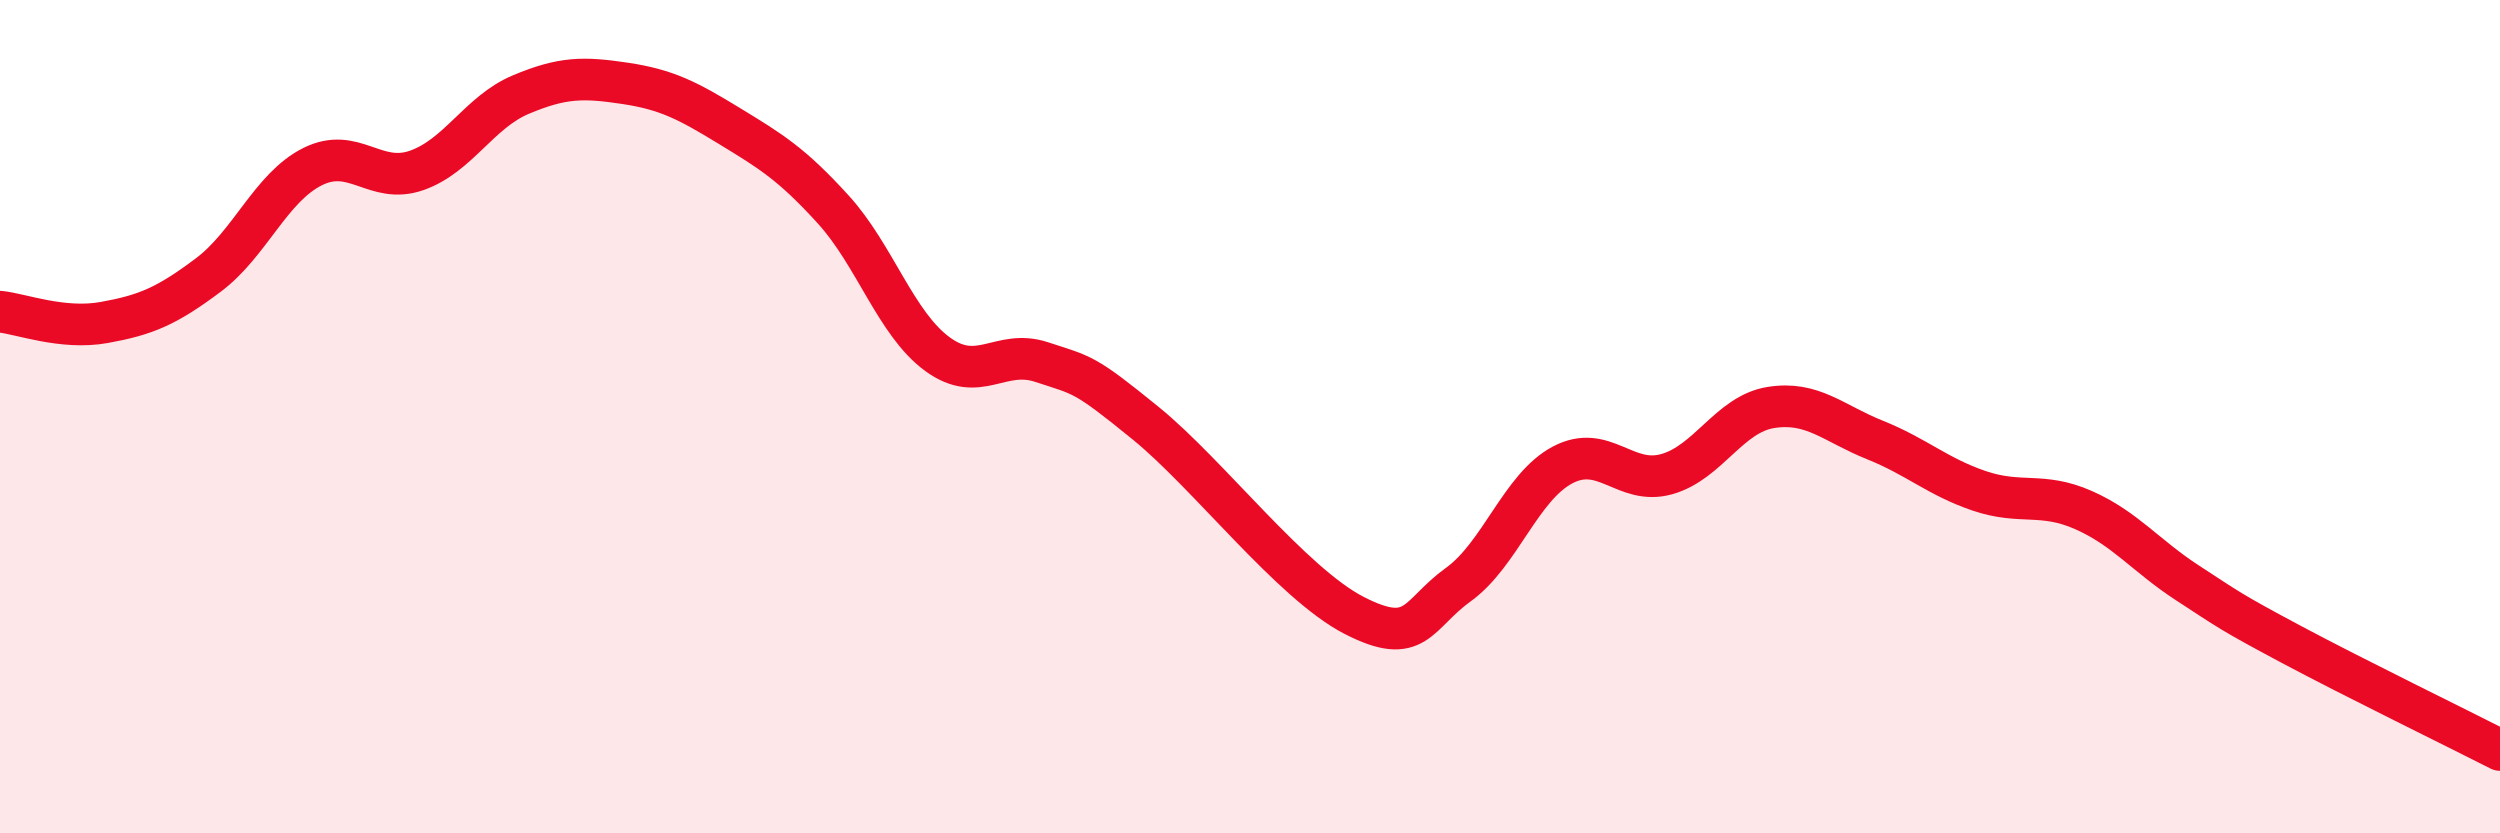 
    <svg width="60" height="20" viewBox="0 0 60 20" xmlns="http://www.w3.org/2000/svg">
      <path
        d="M 0,7.48 C 0.5,7.53 1.5,7.92 2.5,7.74 C 3.5,7.56 4,7.35 5,6.6 C 6,5.85 6.5,4.5 7.5,4 C 8.5,3.5 9,4.44 10,4.09 C 11,3.74 11.5,2.69 12.5,2.27 C 13.5,1.85 14,1.85 15,2 C 16,2.15 16.5,2.41 17.5,3.02 C 18.5,3.63 19,3.93 20,5.03 C 21,6.13 21.5,7.77 22.5,8.5 C 23.5,9.23 24,8.36 25,8.69 C 26,9.02 26,8.94 27.5,10.16 C 29,11.38 31,14 32.5,14.77 C 34,15.54 34,14.75 35,14.03 C 36,13.31 36.5,11.69 37.5,11.16 C 38.5,10.63 39,11.66 40,11.38 C 41,11.1 41.5,9.94 42.5,9.78 C 43.5,9.62 44,10.16 45,10.56 C 46,10.96 46.5,11.44 47.5,11.78 C 48.5,12.12 49,11.8 50,12.24 C 51,12.68 51.5,13.34 52.5,13.99 C 53.5,14.64 53.5,14.67 55,15.47 C 56.5,16.27 59,17.49 60,18L60 20L0 20Z"
        fill="#EB0A25"
        opacity="0.1"
        stroke-linecap="round"
        stroke-linejoin="round"
      />
      <path
        d="M 0,7.48 C 0.5,7.53 1.5,7.92 2.5,7.74 C 3.5,7.56 4,7.35 5,6.6 C 6,5.85 6.5,4.5 7.5,4 C 8.5,3.5 9,4.44 10,4.09 C 11,3.74 11.5,2.69 12.5,2.27 C 13.5,1.85 14,1.85 15,2 C 16,2.15 16.5,2.41 17.5,3.02 C 18.5,3.63 19,3.93 20,5.03 C 21,6.13 21.5,7.77 22.5,8.5 C 23.5,9.23 24,8.36 25,8.69 C 26,9.02 26,8.94 27.5,10.16 C 29,11.38 31,14 32.5,14.77 C 34,15.54 34,14.75 35,14.03 C 36,13.31 36.5,11.69 37.5,11.16 C 38.5,10.63 39,11.66 40,11.38 C 41,11.1 41.5,9.94 42.5,9.78 C 43.5,9.62 44,10.16 45,10.56 C 46,10.96 46.5,11.44 47.5,11.78 C 48.5,12.12 49,11.8 50,12.24 C 51,12.68 51.5,13.34 52.5,13.99 C 53.5,14.64 53.5,14.67 55,15.47 C 56.5,16.27 59,17.49 60,18"
        stroke="#EB0A25"
        stroke-width="1"
        fill="none"
        stroke-linecap="round"
        stroke-linejoin="round"
      />
    </svg>
  